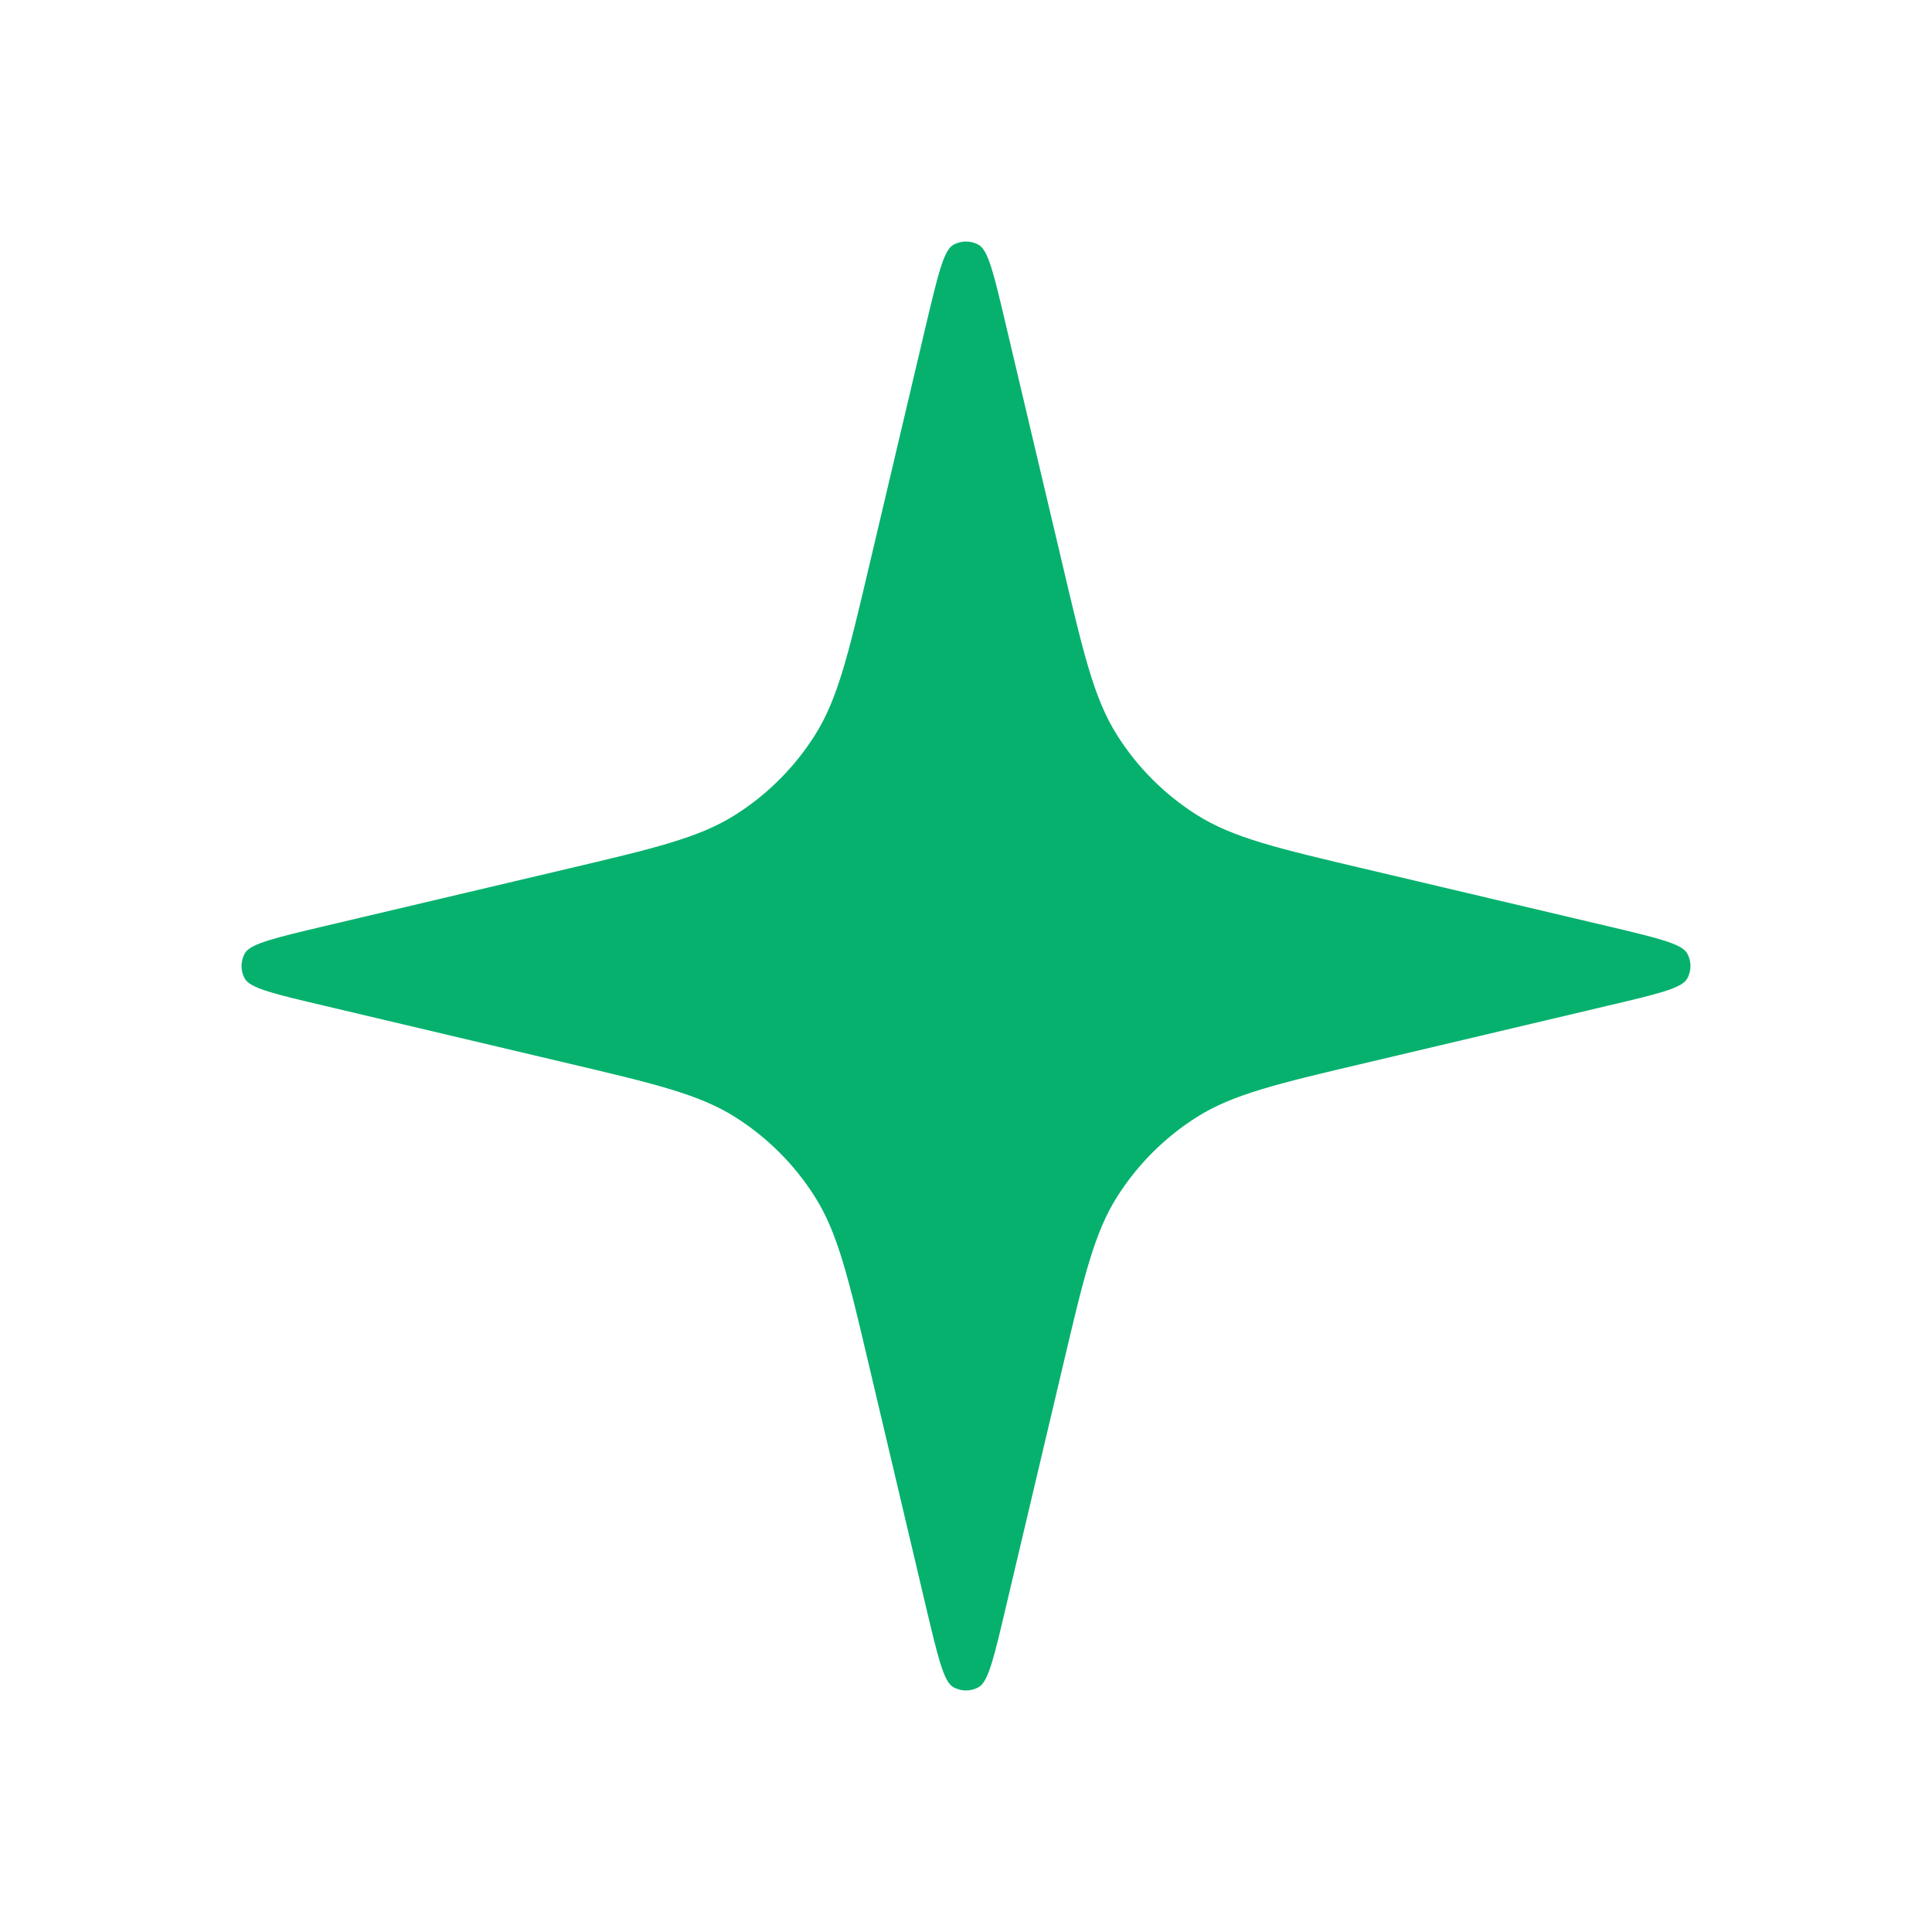 <?xml version="1.0" encoding="UTF-8"?> <svg xmlns="http://www.w3.org/2000/svg" width="20" height="20" viewBox="0 0 20 20" fill="none"><path d="M9.587 3.36C9.708 2.85 9.768 2.595 9.865 2.537C9.948 2.488 10.052 2.488 10.135 2.537C10.232 2.595 10.292 2.85 10.412 3.36L11 5.848C11.218 6.774 11.327 7.237 11.565 7.612C11.775 7.944 12.056 8.225 12.388 8.435C12.763 8.673 13.226 8.782 14.152 9L16.64 9.587C17.15 9.708 17.405 9.768 17.463 9.865C17.512 9.948 17.512 10.052 17.463 10.135C17.405 10.232 17.15 10.292 16.64 10.412L14.152 11C13.226 11.218 12.763 11.327 12.388 11.565C12.056 11.775 11.775 12.056 11.565 12.388C11.327 12.763 11.218 13.226 11 14.152L10.412 16.64C10.292 17.15 10.232 17.405 10.135 17.463C10.052 17.512 9.948 17.512 9.865 17.463C9.768 17.405 9.708 17.15 9.587 16.64L9 14.152C8.782 13.226 8.673 12.763 8.435 12.388C8.225 12.056 7.944 11.775 7.612 11.565C7.237 11.327 6.774 11.218 5.848 11L3.36 10.412C2.85 10.292 2.595 10.232 2.537 10.135C2.488 10.052 2.488 9.948 2.537 9.865C2.595 9.768 2.85 9.708 3.36 9.587L5.848 9C6.774 8.782 7.237 8.673 7.612 8.435C7.944 8.225 8.225 7.944 8.435 7.612C8.673 7.237 8.782 6.774 9 5.848L9.587 3.36Z" fill="#06B16E"></path></svg> 